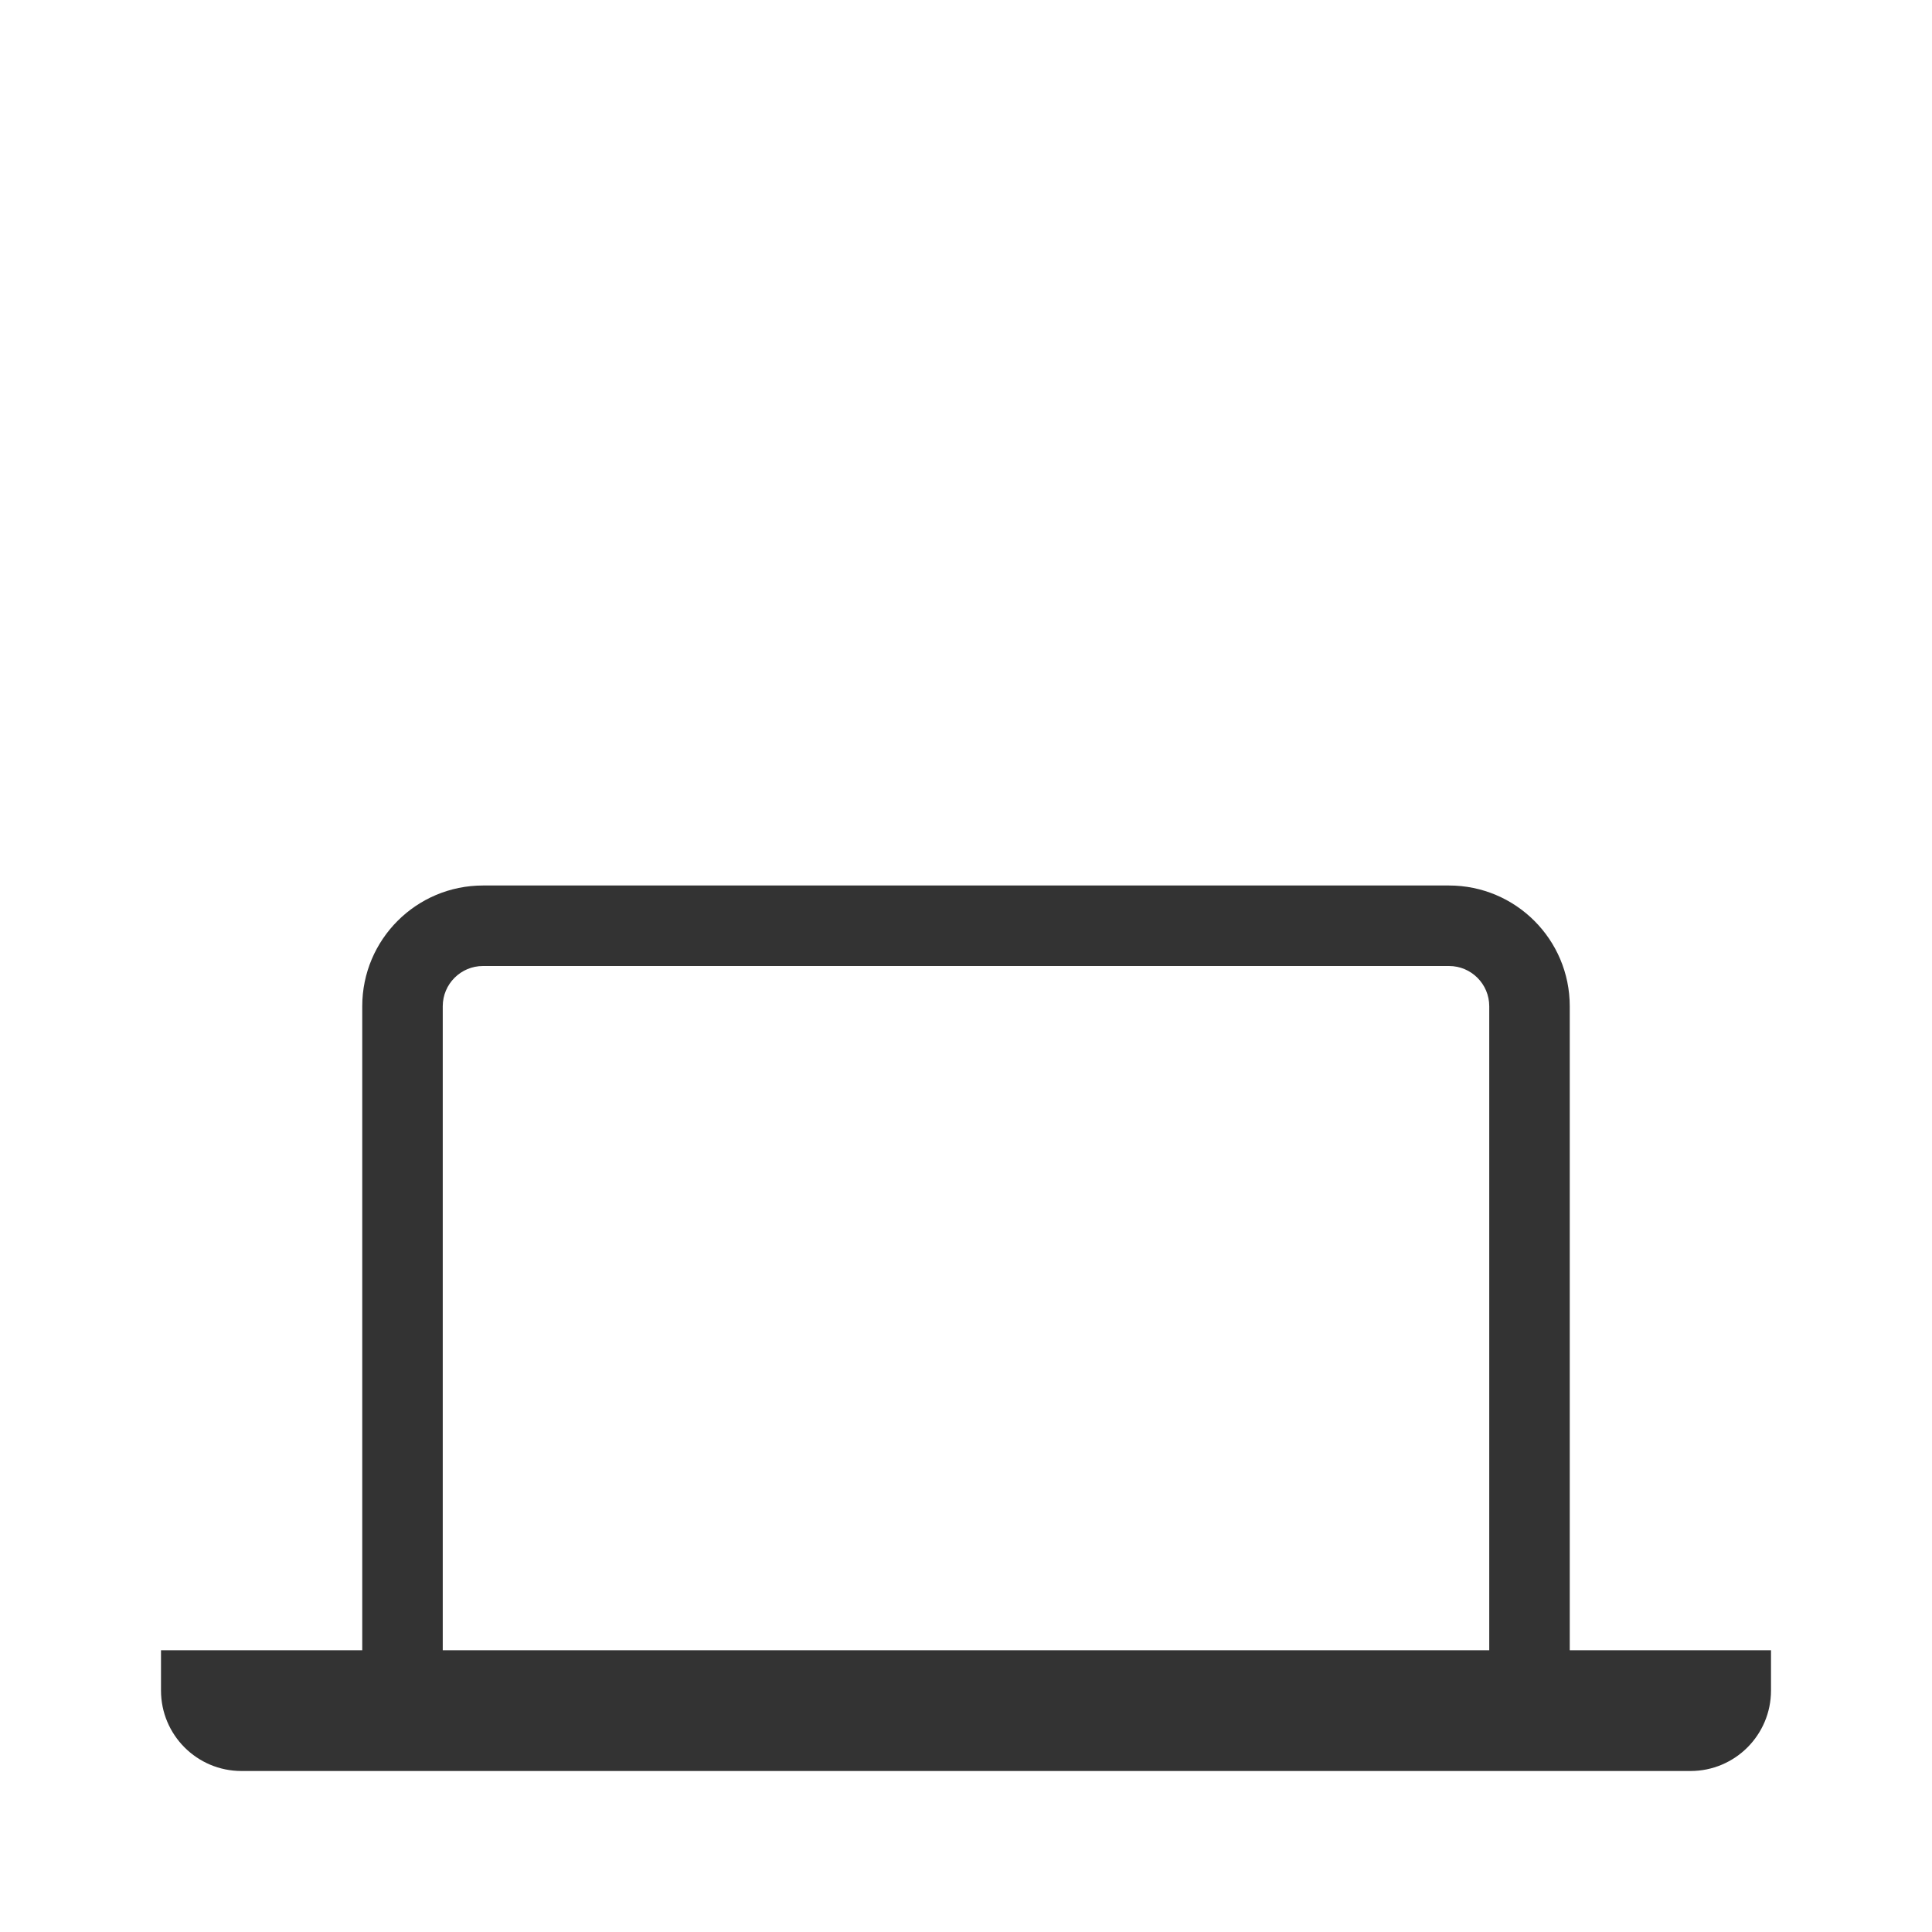 <svg xmlns="http://www.w3.org/2000/svg" fill="none" viewBox="0 0 48 48" height="48" width="48">
<path fill="#333333" d="M4 41V42C4 43.105 4.895 44 6 44H42C43.105 44 44 43.105 44 42V41H39V25C39 23.343 37.657 22 36 22H12C10.343 22 9 23.343 9 25V41H4ZM12 24C11.448 24 11 24.448 11 25V41H37V25C37 24.448 36.552 24 36 24H12Z" clip-rule="evenodd" fill-rule="evenodd"></path>
</svg>
